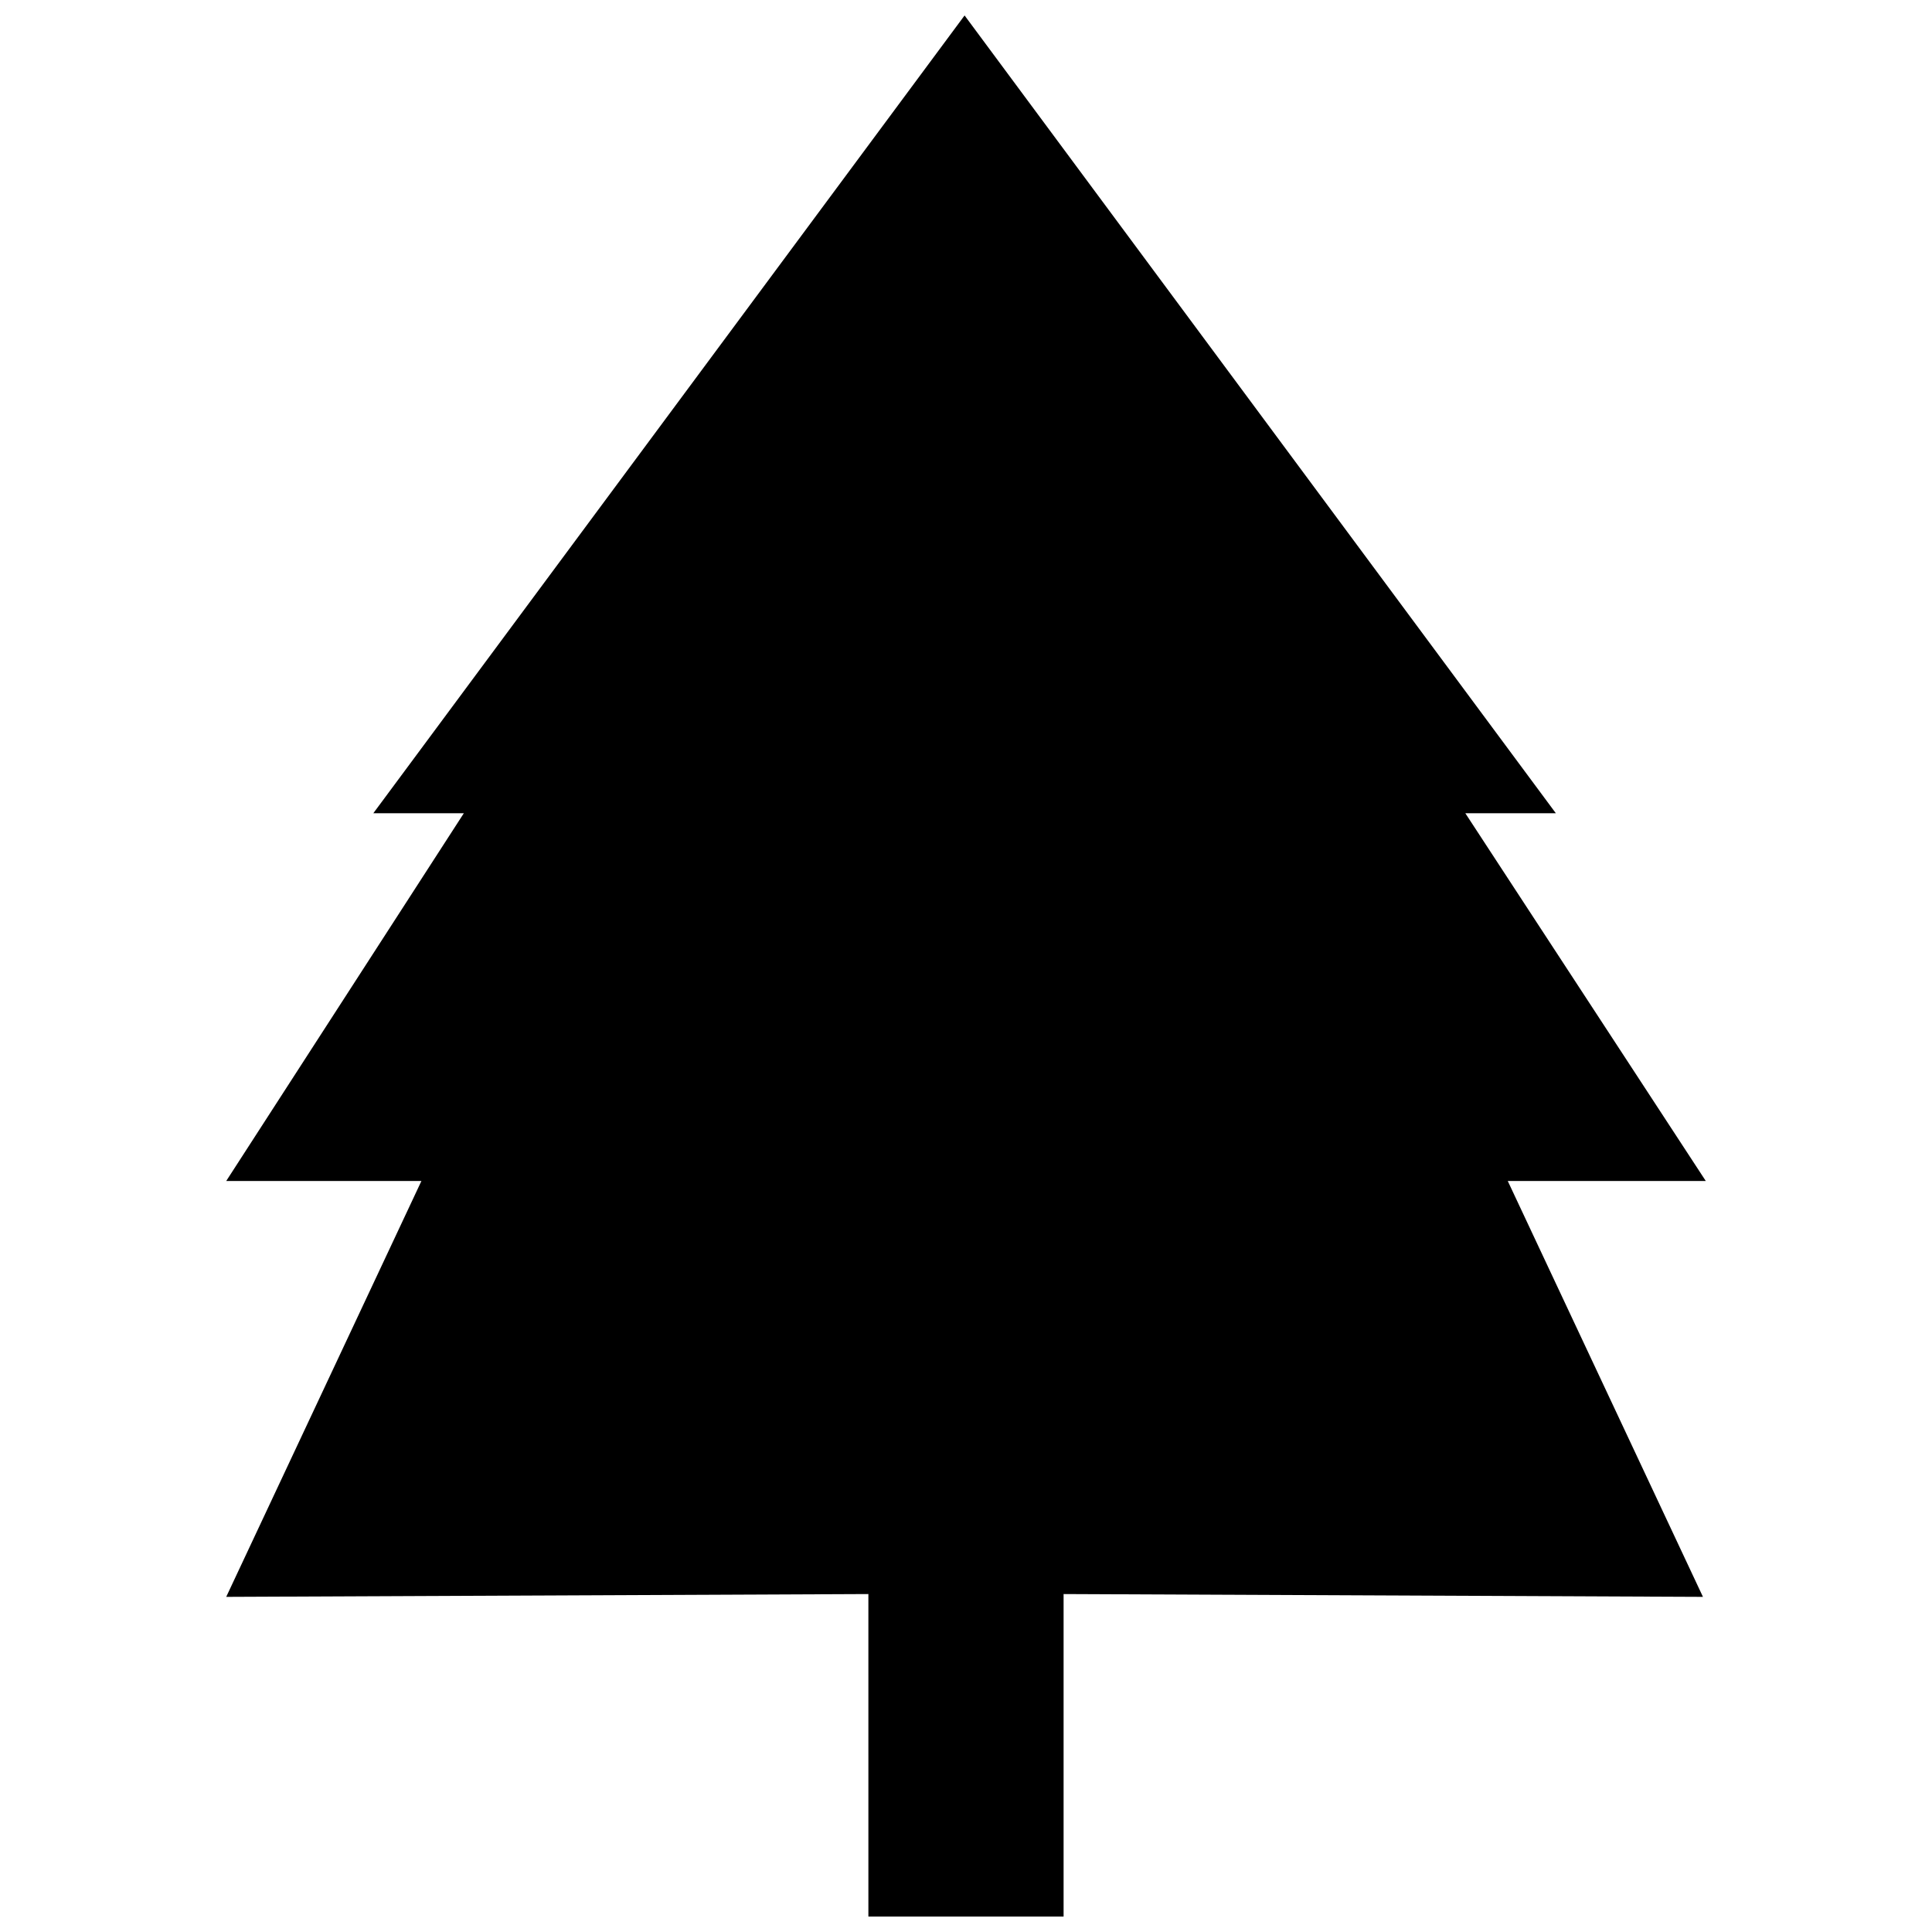 <?xml version="1.0" encoding="UTF-8"?>
<!-- The Best Svg Icon site in the world: iconSvg.co, Visit us! https://iconsvg.co -->
<svg width="800px" height="800px" version="1.1" viewBox="144 144 512 512" xmlns="http://www.w3.org/2000/svg">
 <defs>
  <clipPath id="a">
   <path d="m203 148.09h394v503.81h-394z"/>
  </clipPath>
 </defs>
 <g clip-path="url(#a)">
  <path d="m374.13 566.44-170.18 0.746 51.73-110.21h-51.73l62.973-97.461h-23.988l156.69-211.42 156.69 211.42h-23.988l63.727 97.461h-52.48l51.73 110.21-169.44-0.746v85.465h-51.73z" fill-rule="evenodd"/>
 </g>
</svg>